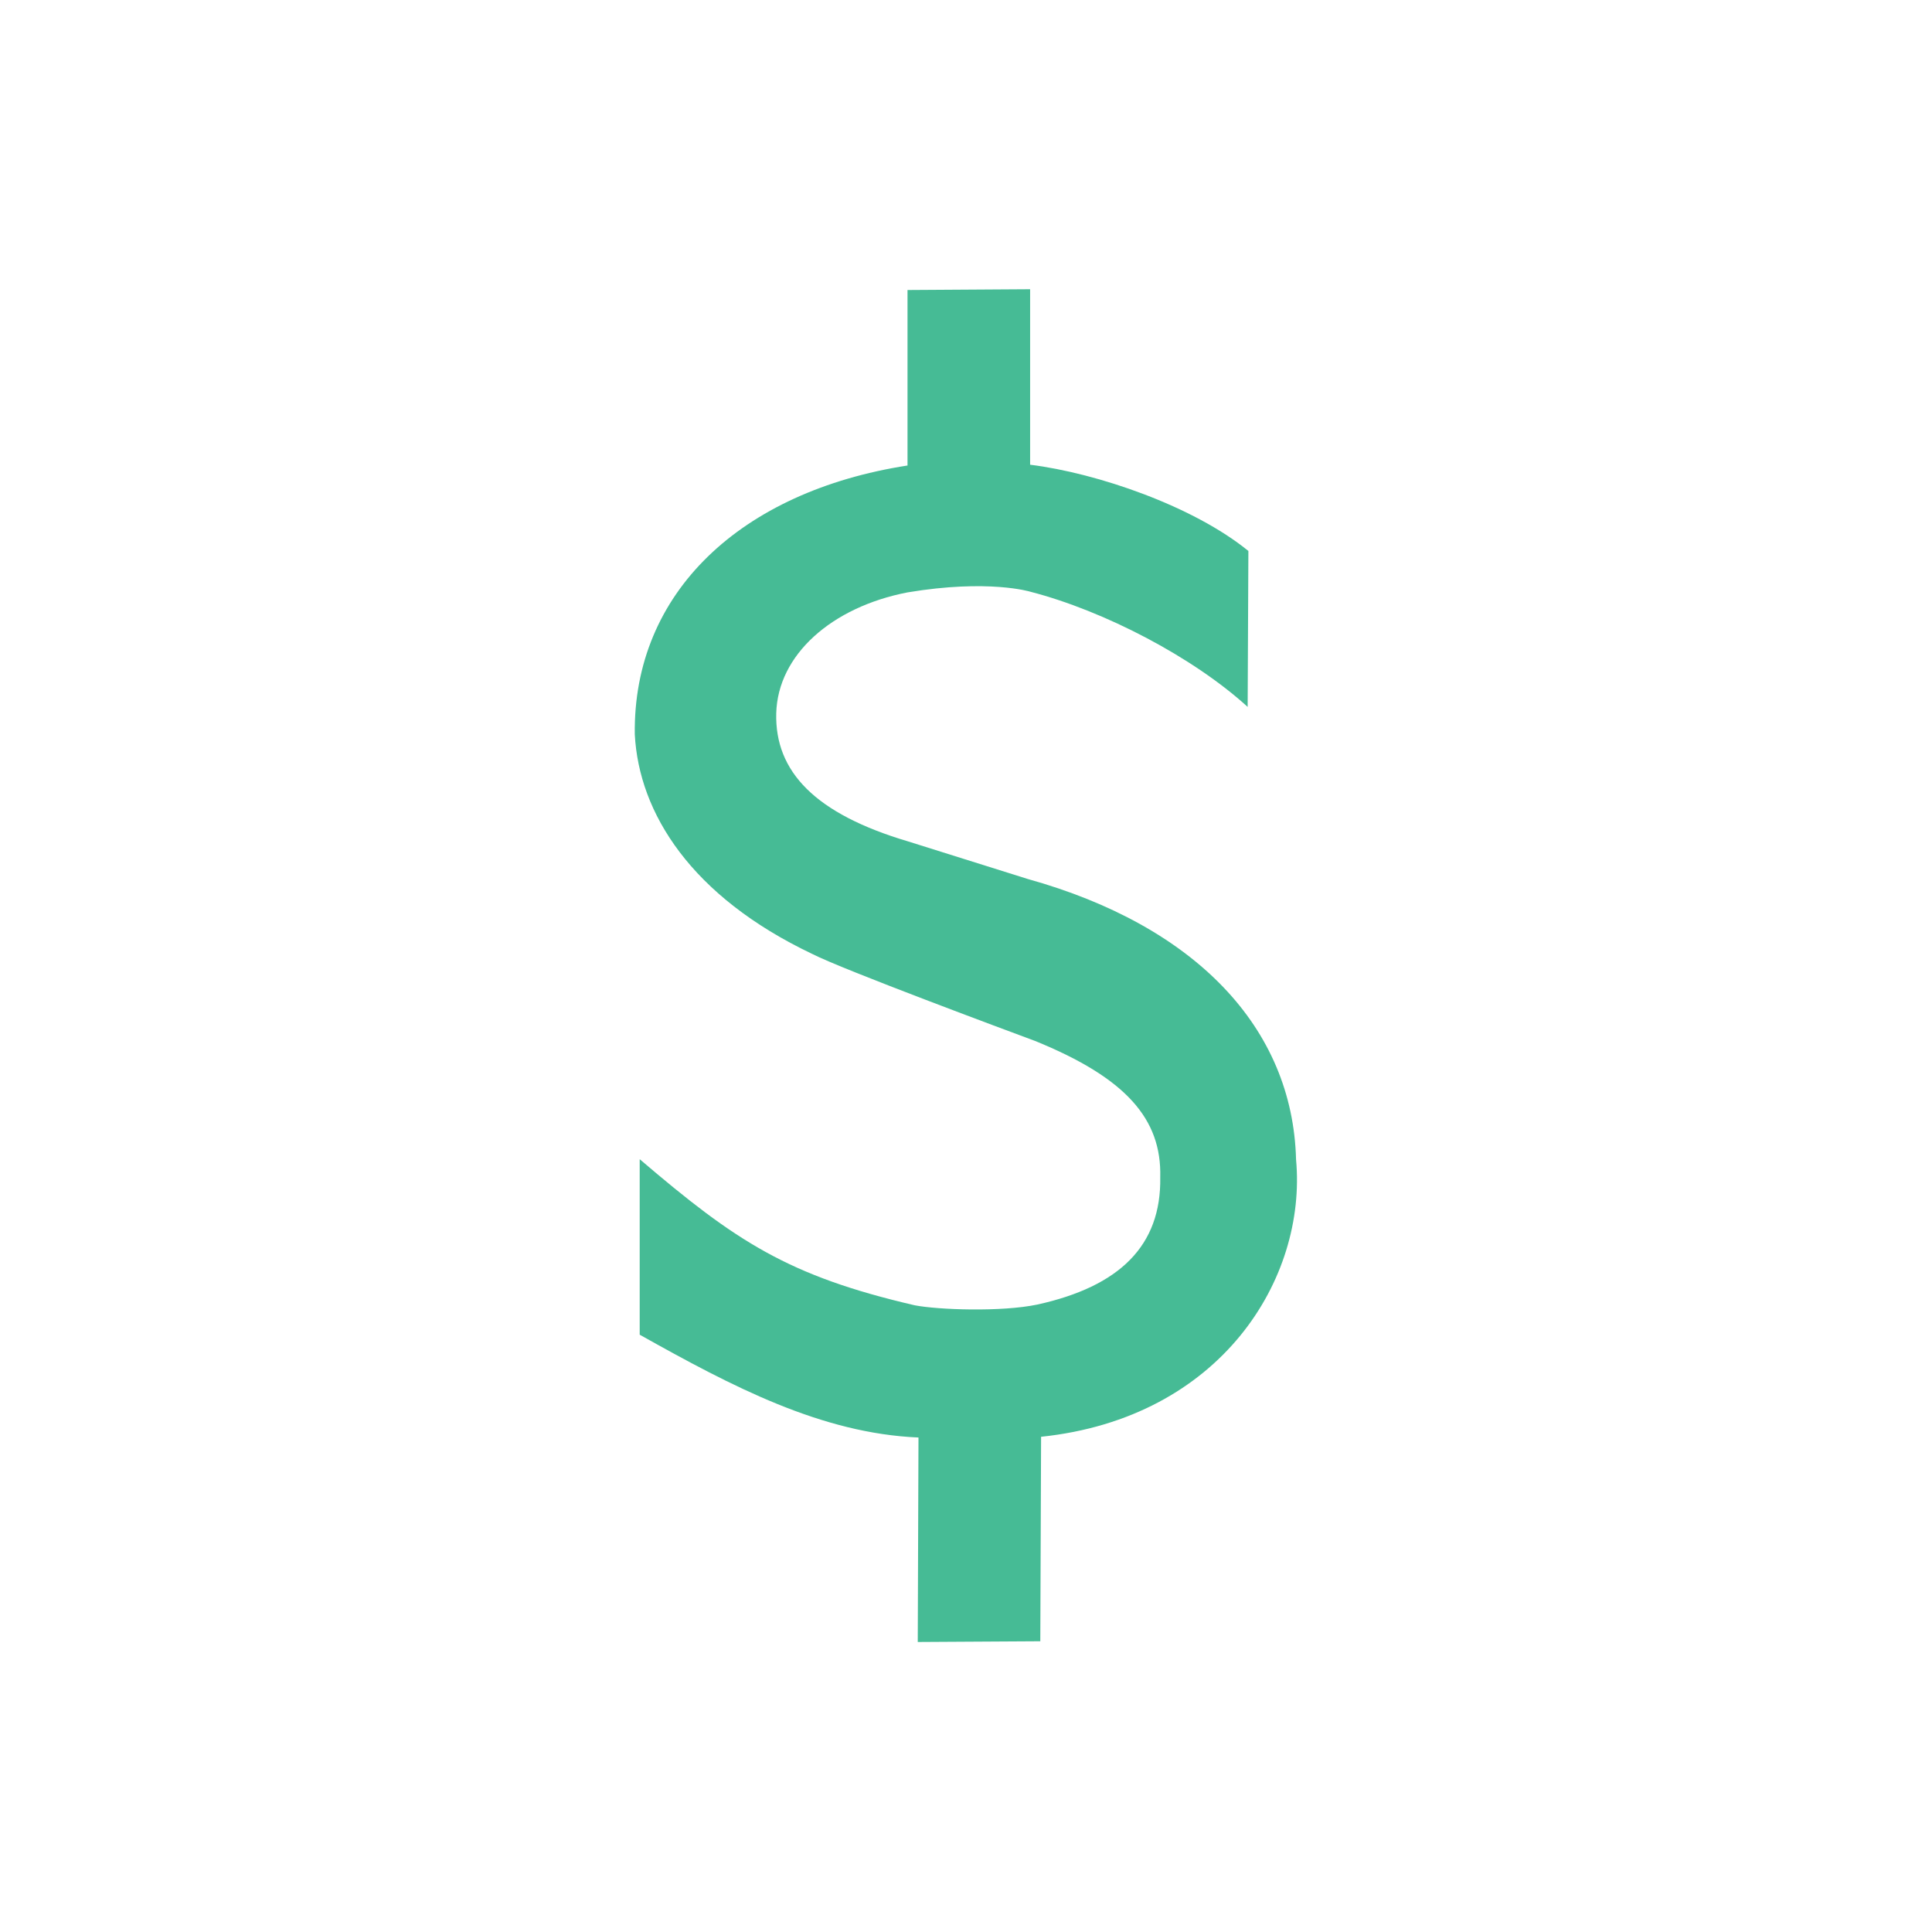 <svg width="37" height="37" viewBox="0 0 37 37" fill="none" xmlns="http://www.w3.org/2000/svg">
<path d="M19.684 16.834L17.388 16.113C15.613 15.586 14.837 14.778 14.866 13.66C14.895 12.543 15.924 11.627 17.38 11.345C18.931 11.086 19.728 11.331 19.728 11.331C21.155 11.699 22.858 12.593 23.894 13.538L23.908 10.552C22.858 9.694 21.01 9.059 19.728 8.9V5.539L17.38 5.554V8.915C14.185 9.412 12.12 11.352 12.157 14.064C12.236 15.572 13.236 17.166 15.555 18.269C16.149 18.572 19.3 19.741 19.822 19.935C21.561 20.642 22.249 21.428 22.22 22.546C22.242 23.859 21.438 24.638 19.865 24.984C19.177 25.128 17.974 25.085 17.518 24.998C15.098 24.436 14.098 23.779 12.251 22.2V25.561C14.026 26.556 15.729 27.451 17.59 27.53L17.576 31.446L19.923 31.432L19.938 27.516C23.386 27.155 25.031 24.486 24.821 22.207C24.756 19.676 22.887 17.728 19.684 16.834Z" fill="#46BB95"/>
</svg>
